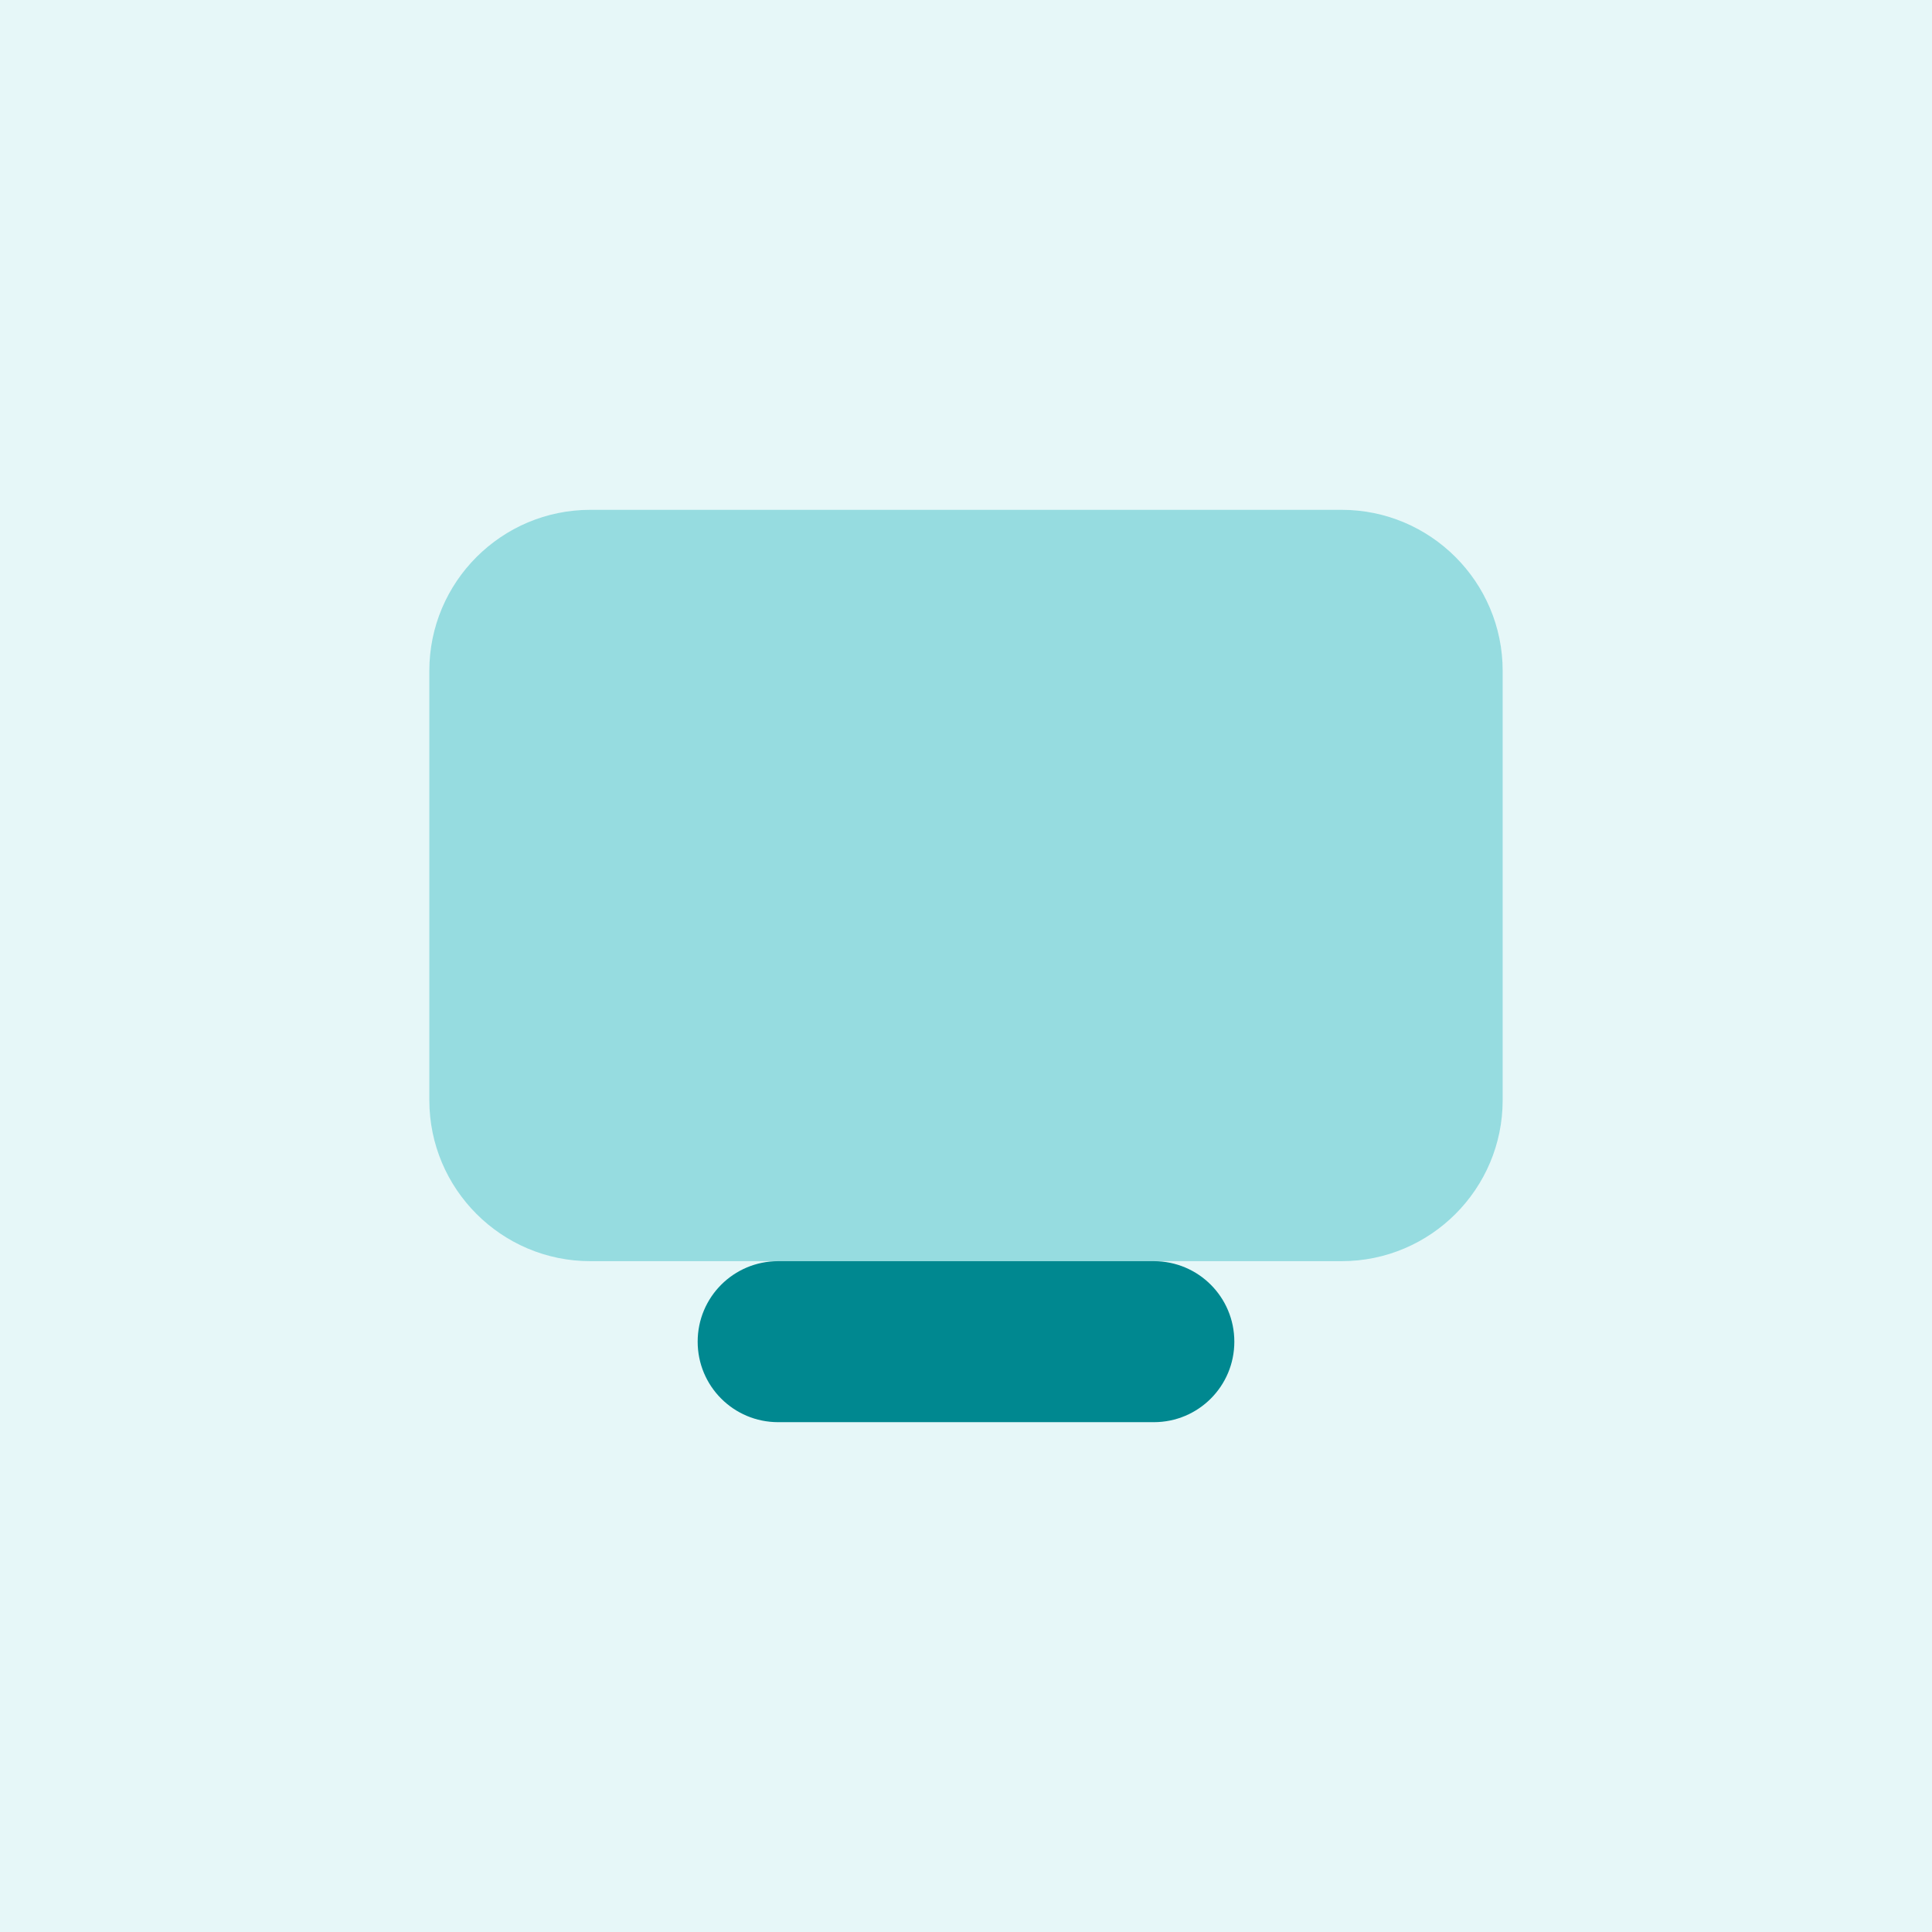 <?xml version="1.0" encoding="UTF-8"?>
<svg id="Layer_1" data-name="Layer 1" xmlns="http://www.w3.org/2000/svg" viewBox="0 0 72 72">
  <defs>
    <style>
      .cls-1 {
        fill: #008890;
      }

      .cls-2 {
        fill: #e6f7f8;
      }

      .cls-3 {
        fill: #00aab4;
        isolation: isolate;
        opacity: .35;
      }
    </style>
  </defs>
  <rect class="cls-2" width="72" height="72"/>
  <path class="cls-3" d="M50,47H22c-3.31,0-6-2.69-6-6V25c0-3.31,2.69-6,6-6h28c3.31,0,6,2.69,6,6v16c0,3.31-2.69,6-6,6Z"/>
  <path class="cls-1" d="M43,47h-14c-1.66,0-3,1.34-3,3s1.34,3,3,3h14c1.66,0,3-1.34,3-3s-1.34-3-3-3Z"/>
</svg>